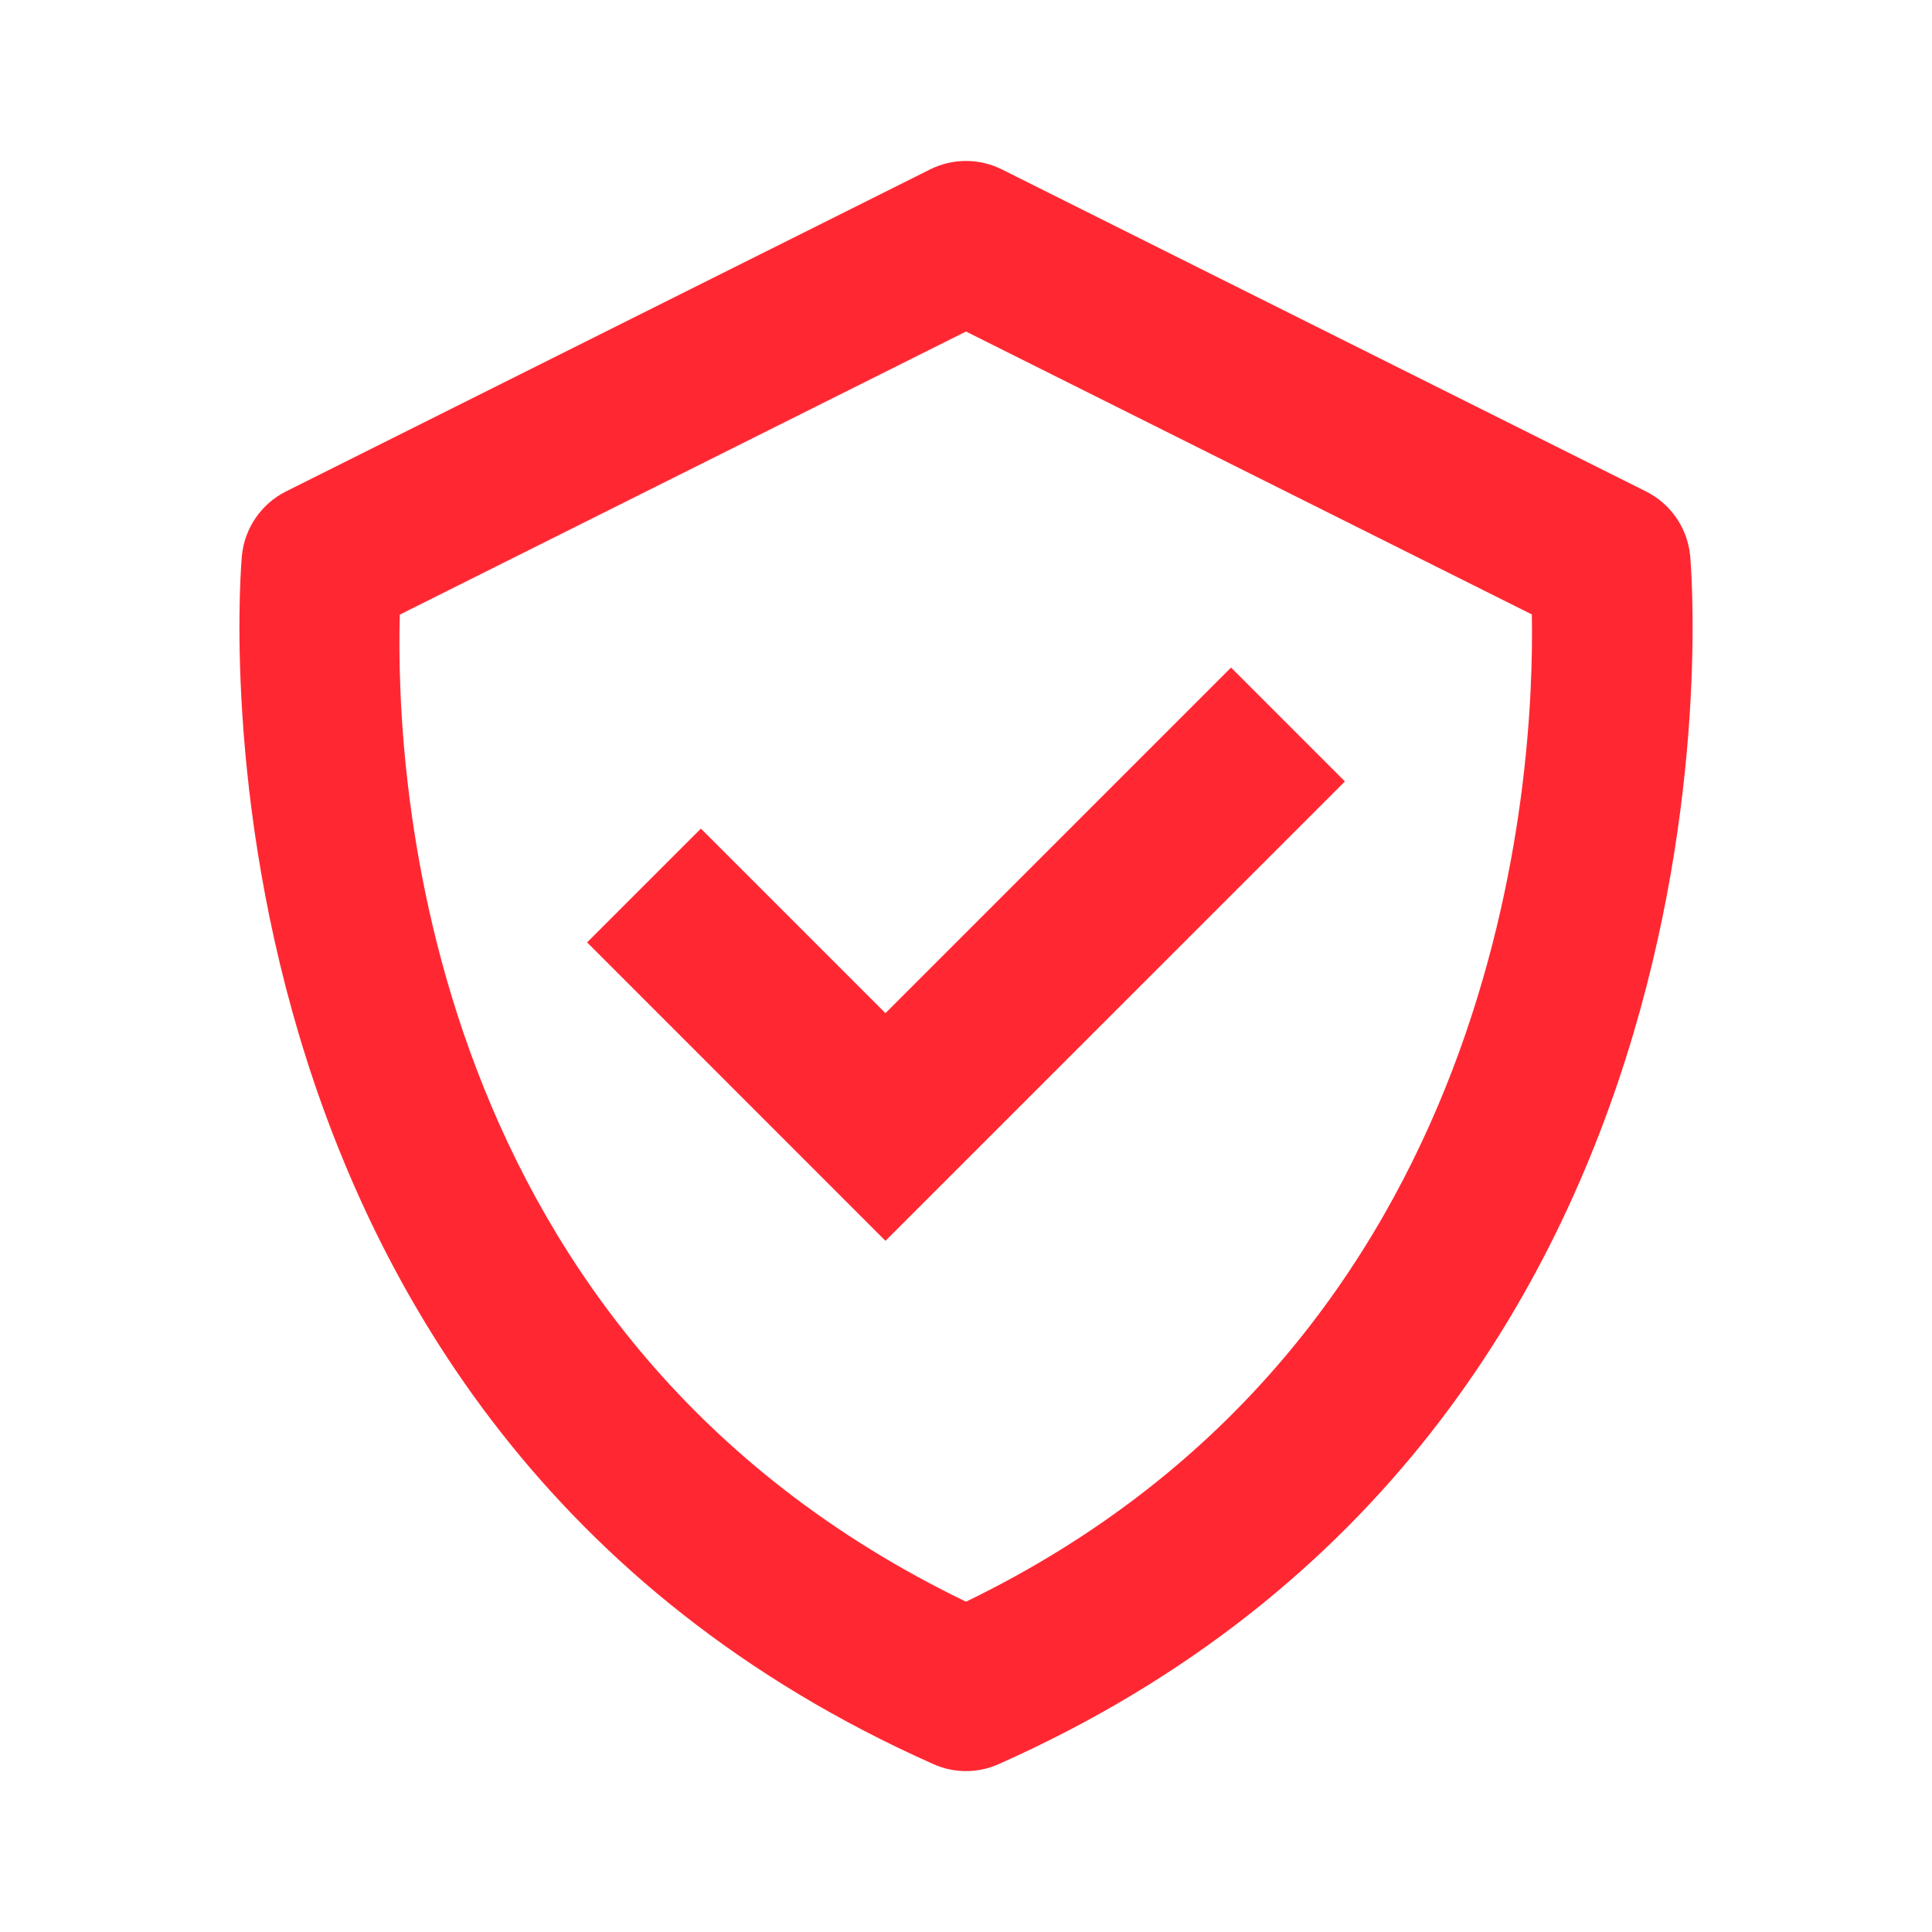 <svg width="32" height="32" viewBox="0 0 32 32" fill="none" xmlns="http://www.w3.org/2000/svg">
<g clip-path="url(#clip0_4288_121)">
<path d="M27.994 9.2C27.971 8.976 27.893 8.761 27.765 8.576C27.637 8.39 27.464 8.24 27.263 8.14L16.596 2.807C16.411 2.714 16.207 2.666 16 2.666C15.792 2.666 15.588 2.714 15.403 2.807L4.736 8.14C4.535 8.241 4.363 8.391 4.236 8.576C4.108 8.762 4.029 8.976 4.007 9.2C3.992 9.343 2.726 23.556 15.459 29.219C15.629 29.296 15.814 29.335 16 29.335C16.187 29.335 16.371 29.296 16.542 29.219C29.275 23.556 28.008 9.344 27.994 9.2ZM16 26.529C6.975 22.167 6.548 12.856 6.622 10.18L16 5.491L25.372 10.177C25.422 12.829 24.935 22.201 16 26.529Z" fill="#FF2832"/>
<path d="M14.666 16.781L11.609 13.724L9.724 15.609L14.666 20.552L22.276 12.943L20.39 11.057L14.666 16.781Z" fill="#FF2832"/>
</g>
<defs>
<clipPath id="clip0_4288_121">
<rect width="32" height="32" fill="white"/>
</clipPath>
</defs>
</svg>
